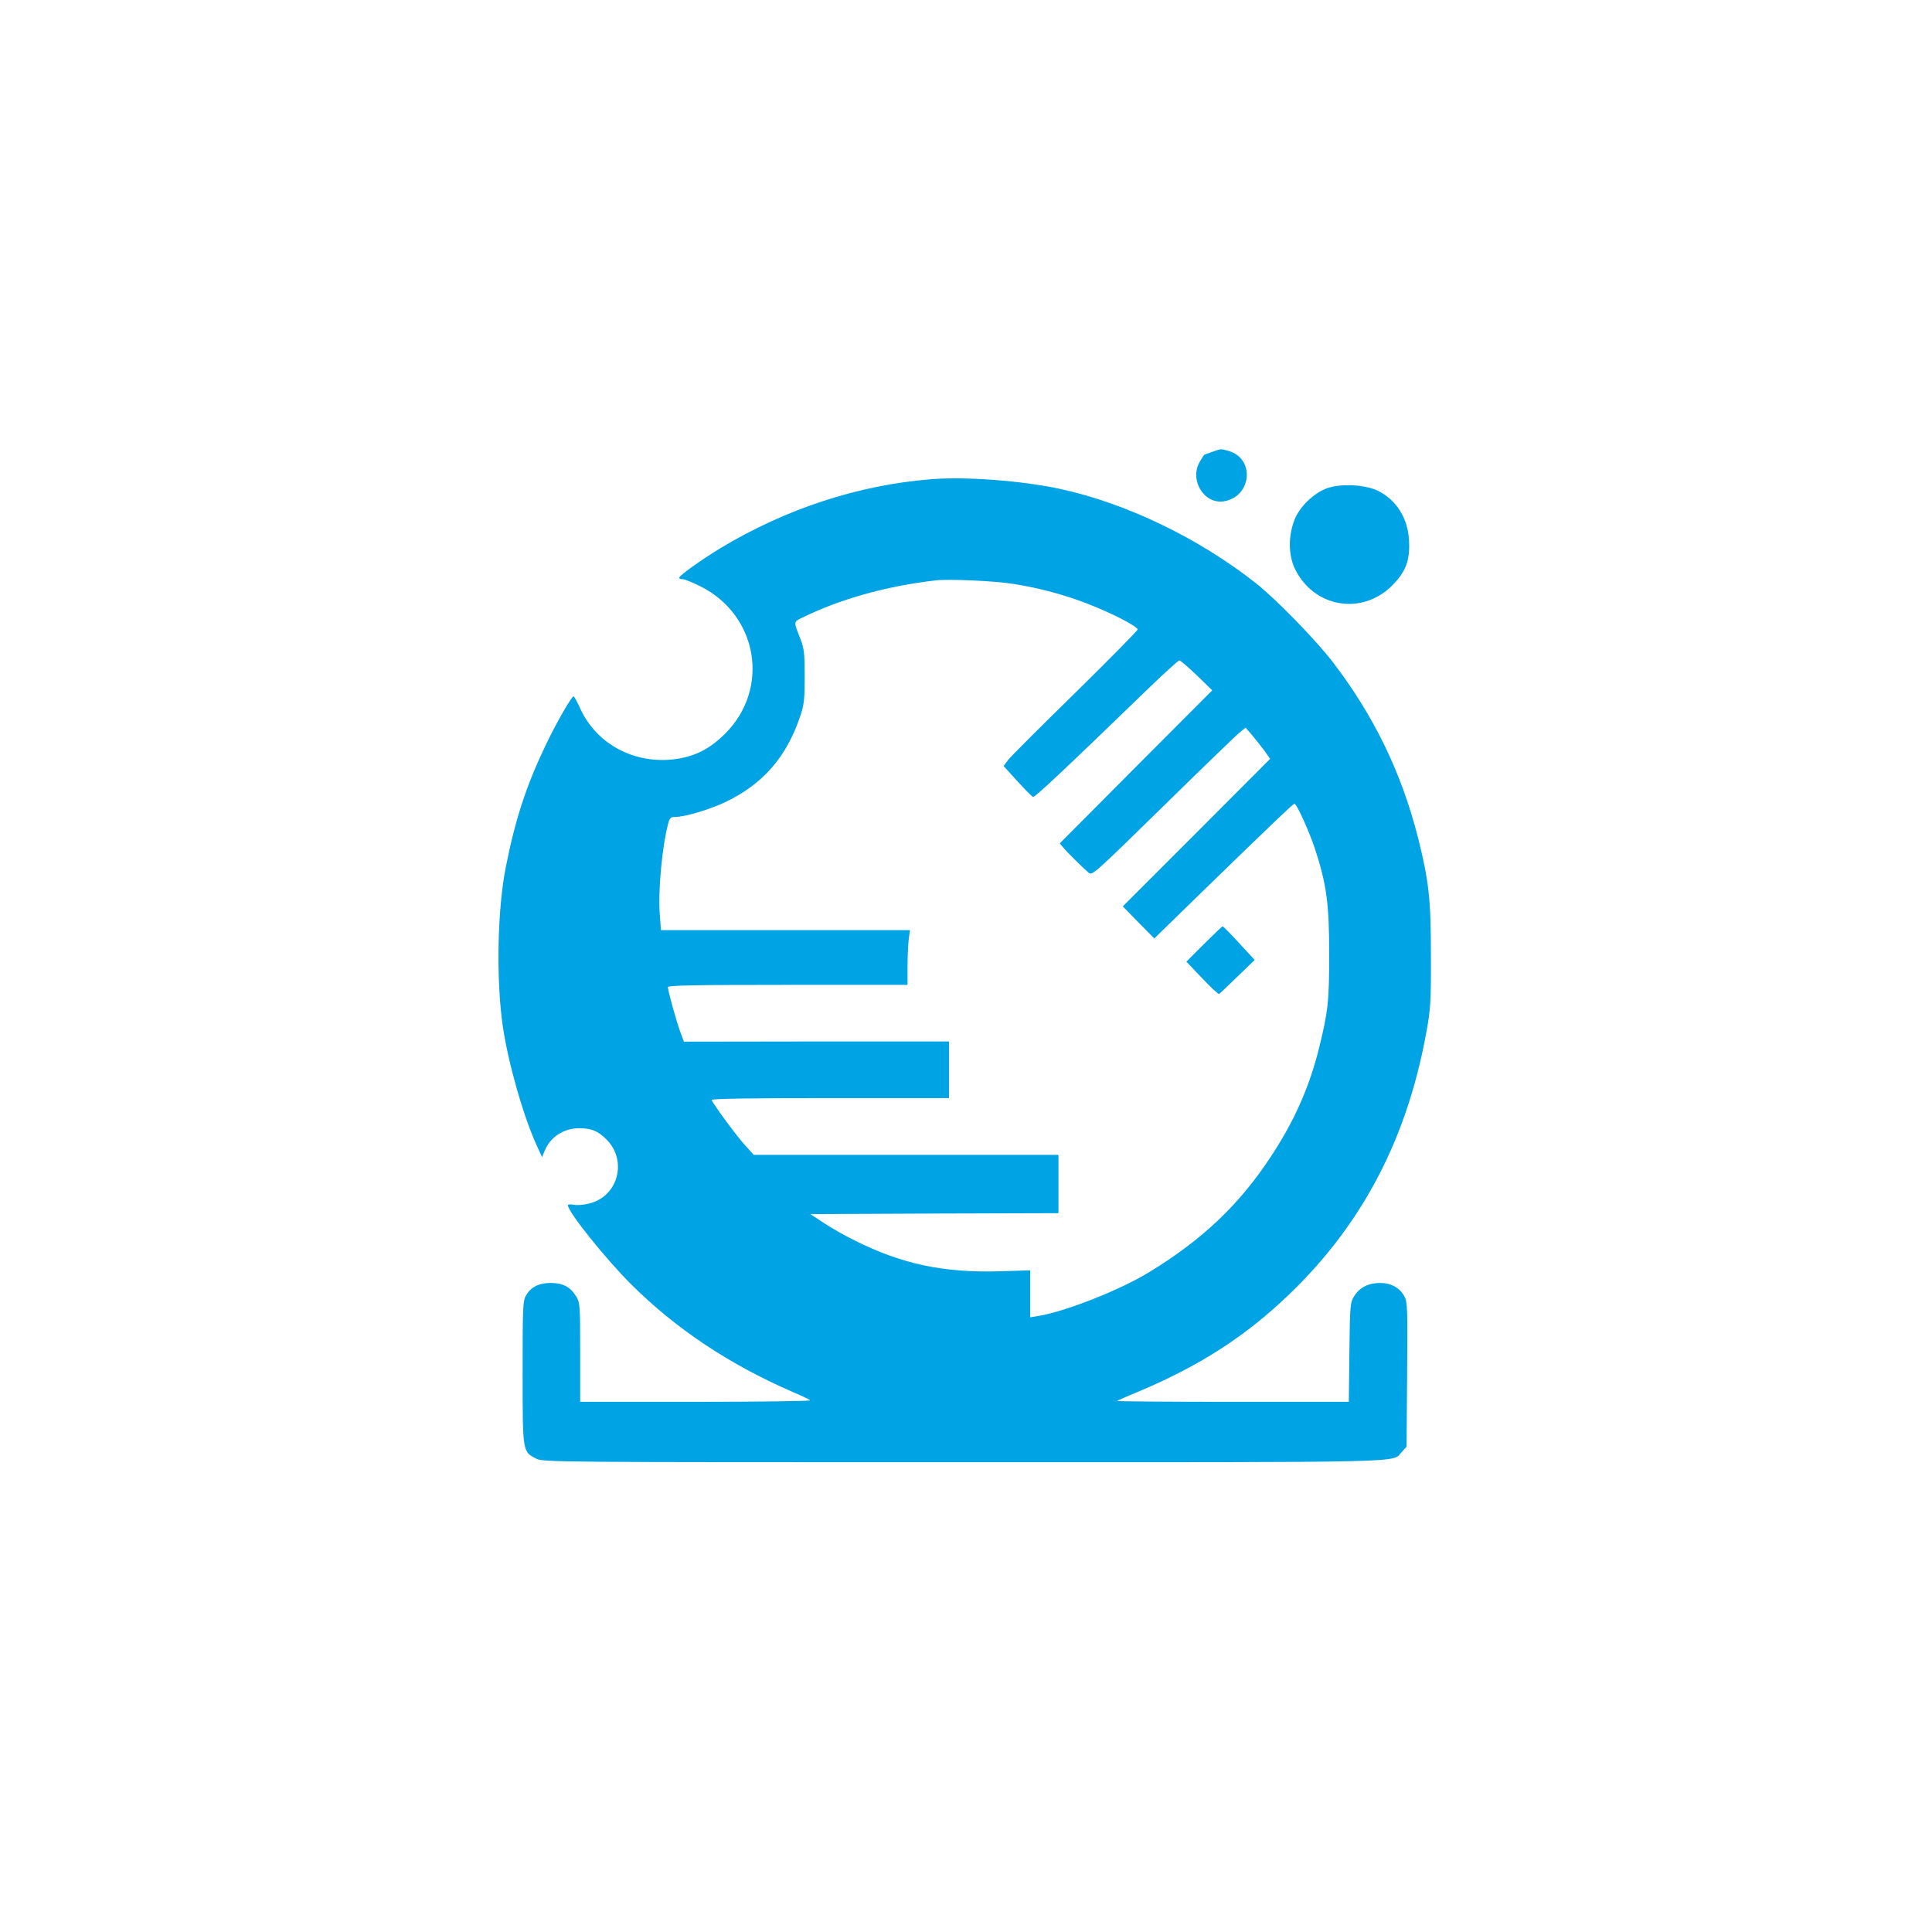 <?xml version="1.0" standalone="no"?>
<!DOCTYPE svg PUBLIC "-//W3C//DTD SVG 20010904//EN"
 "http://www.w3.org/TR/2001/REC-SVG-20010904/DTD/svg10.dtd">
<svg version="1.0" xmlns="http://www.w3.org/2000/svg"
 width="1024pt" height="1024pt" viewBox="0 0 1024 1024"
 preserveAspectRatio="xMidYMid meet">

<g transform="translate(0,1024) scale(0.1,-0.1)"
fill="#00a3e4" stroke="none">
<path d="M6425 7845 c-22 -8 -41 -15 -42 -15 -1 0 -11 -15 -22 -34 -60 -97 19
-230 126 -213 148 24 166 228 24 267 -43 12 -37 12 -86 -5z"/>
<path d="M4934 7700 c-386 -31 -769 -157 -1115 -365 -102 -62 -218 -145 -219
-157 0 -5 8 -8 19 -8 10 0 52 -17 92 -37 307 -153 372 -543 132 -782 -81 -80
-157 -119 -260 -134 -216 -30 -417 75 -506 264 -17 38 -34 69 -37 68 -11 0
-94 -145 -149 -261 -102 -213 -160 -391 -210 -643 -45 -225 -52 -597 -16 -845
28 -192 109 -478 181 -634 l27 -59 14 34 c30 73 101 119 182 119 65 0 98 -13
144 -58 111 -108 67 -295 -80 -338 -33 -10 -68 -13 -89 -10 -19 4 -34 3 -34
-2 0 -35 198 -282 334 -418 237 -236 517 -423 851 -569 50 -21 94 -42 99 -47
6 -4 -267 -8 -605 -8 l-614 0 0 263 c0 252 -1 263 -22 297 -30 49 -71 70 -133
70 -62 0 -104 -20 -130 -63 -19 -30 -20 -53 -20 -410 0 -425 -1 -421 72 -458
36 -19 94 -19 2268 -19 2421 0 2266 -4 2320 55 l25 27 3 381 c3 347 2 385 -14
415 -24 46 -71 72 -129 72 -62 0 -109 -24 -137 -69 -22 -35 -23 -46 -26 -298
l-3 -263 -616 0 c-339 0 -614 2 -612 5 3 2 49 23 103 45 288 120 514 257 719
437 443 389 709 869 818 1478 21 116 24 160 23 400 0 304 -11 396 -69 628 -88
344 -233 643 -451 928 -91 118 -301 334 -409 419 -302 238 -686 423 -1038 499
-200 43 -499 66 -683 51z m438 -555 c201 -32 381 -90 566 -182 50 -25 92 -52
92 -59 0 -6 -149 -157 -330 -335 -182 -178 -342 -338 -356 -356 l-25 -33 73
-80 c40 -44 77 -81 83 -84 10 -3 156 134 618 581 82 79 153 143 158 143 5 0
47 -36 92 -79 l82 -80 -404 -405 -404 -406 19 -23 c20 -24 97 -100 132 -131
21 -18 21 -18 399 352 208 204 391 381 407 393 l28 22 34 -39 c18 -21 47 -59
65 -82 l31 -44 -390 -391 -391 -391 83 -85 84 -85 282 275 c350 340 453 438
461 439 12 0 79 -149 109 -240 61 -187 75 -290 75 -555 0 -256 -6 -306 -55
-505 -51 -203 -129 -379 -250 -564 -170 -260 -365 -445 -648 -618 -154 -95
-444 -209 -589 -233 l-43 -7 0 125 0 124 -159 -5 c-299 -9 -522 38 -772 164
-52 25 -125 67 -164 93 l-70 46 658 3 657 2 0 155 0 154 -807 0 -808 0 -48 53
c-45 50 -168 217 -175 238 -2 7 220 10 627 10 l631 0 0 150 0 150 -702 0 -703
-1 -18 48 c-20 53 -67 221 -67 241 0 9 134 12 635 12 l635 0 0 93 c0 50 3 116
6 145 l7 52 -660 0 -660 0 -6 83 c-10 121 12 358 44 480 8 32 14 37 38 37 51
0 185 40 266 79 200 96 324 239 397 457 20 59 23 89 23 209 0 123 -3 147 -23
200 -36 91 -36 88 5 109 203 100 446 169 713 200 69 8 317 -3 412 -19z"/>
<path d="M6382 5237 l-94 -94 83 -87 c45 -48 85 -85 90 -84 4 2 48 43 98 92
l91 88 -82 89 c-45 49 -84 89 -88 89 -3 0 -47 -42 -98 -93z"/>
<path d="M7036 7653 c-72 -25 -150 -100 -176 -171 -32 -84 -31 -181 1 -252 98
-210 358 -256 520 -91 72 74 93 132 87 240 -7 115 -66 209 -161 258 -67 34
-196 42 -271 16z"/>
</g>
</svg>
